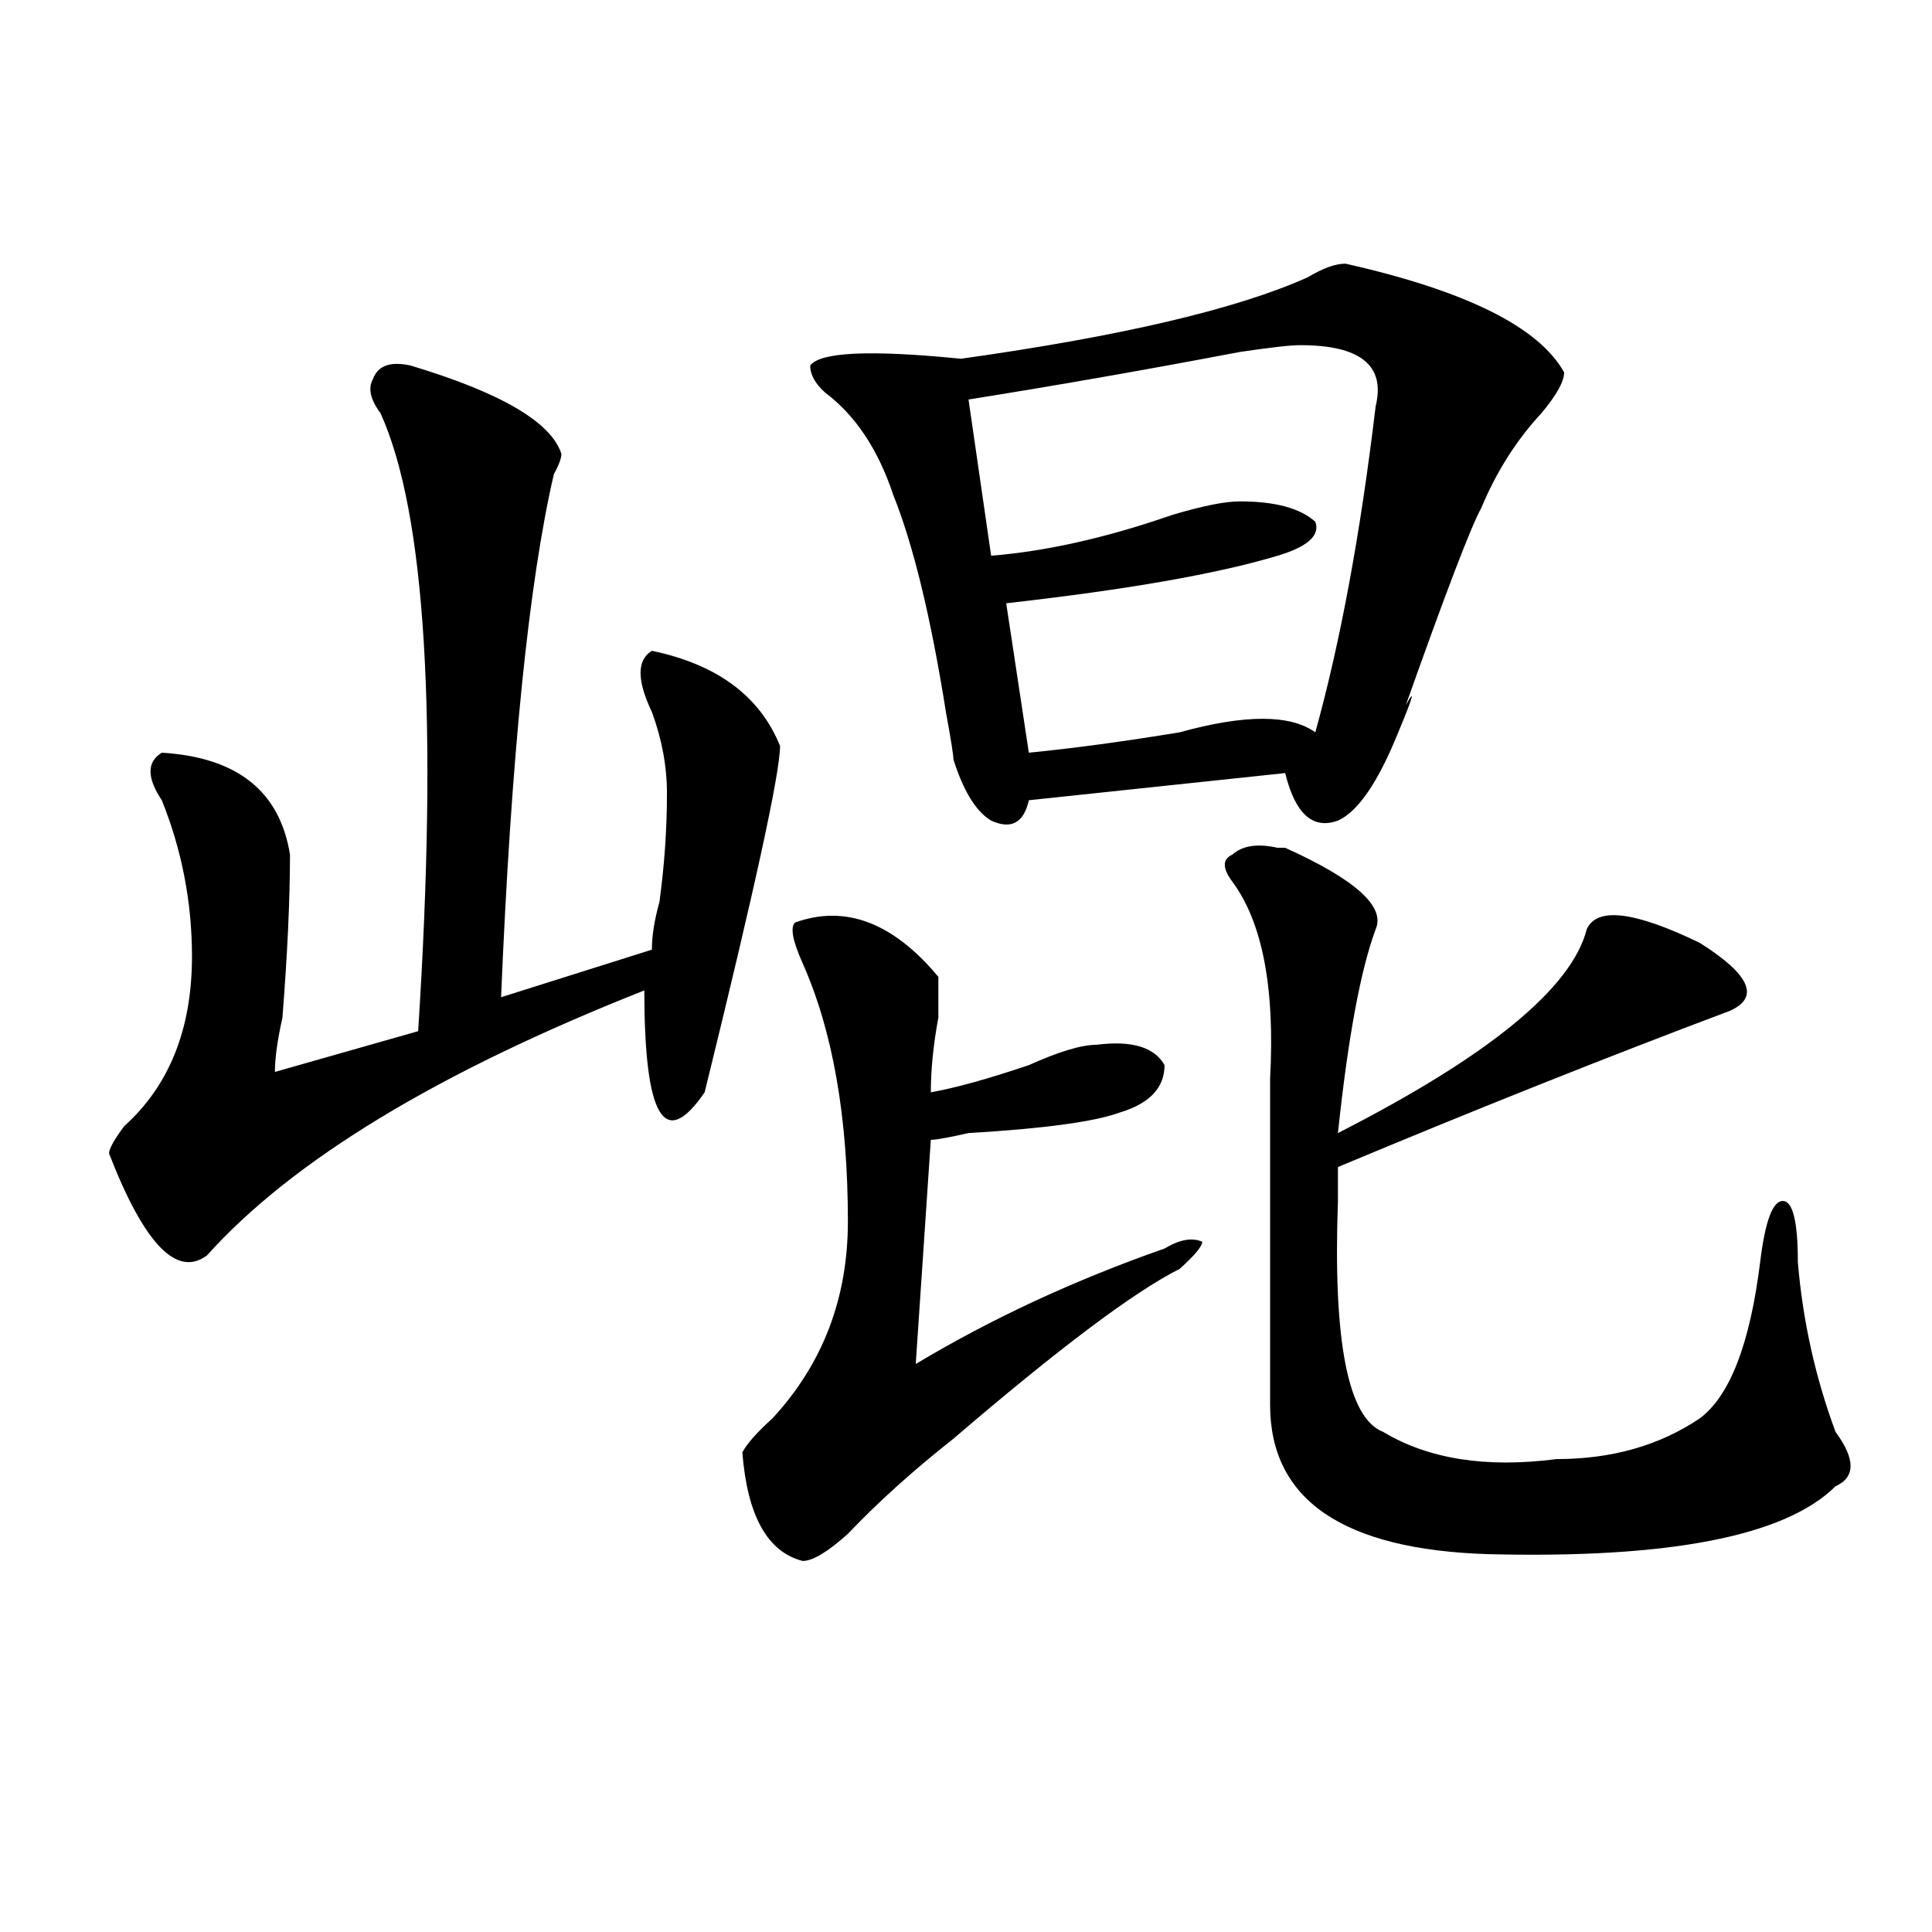 <?xml version="1.0" encoding="utf-8"?>
<!-- Generator: Adobe Illustrator 16.0.0, SVG Export Plug-In . SVG Version: 6.00 Build 0)  -->
<!DOCTYPE svg PUBLIC "-//W3C//DTD SVG 1.1//EN" "http://www.w3.org/Graphics/SVG/1.1/DTD/svg11.dtd">
<svg version="1.1" id="图层_1" xmlns="http://www.w3.org/2000/svg" xmlns:xlink="http://www.w3.org/1999/xlink" x="0px" y="0px"
	 width="1000px" height="1000px" viewBox="0 0 1000 1000" enable-background="new 0 0 1000 1000" xml:space="preserve">
<path d="M212.531,189.203c46.828,14.063,72.803,29.333,78.047,45.703c0,2.362-1.342,5.878-3.902,10.547
	c-13.049,56.25-22.134,146.503-27.316,270.703l78.047-24.609c0-7.031,1.28-15.216,3.902-24.609
	c2.561-18.731,3.902-37.463,3.902-56.25c0-14.063-2.622-28.125-7.805-42.188c-7.805-16.369-7.805-26.916,0-31.641
	c33.779,7.031,55.913,23.456,66.34,49.219c0,14.063-13.049,73.828-39.023,179.297c-20.854,30.487-31.219,12.909-31.219-52.734
	c-106.705,42.188-182.13,87.891-226.336,137.109c-15.609,11.756-32.561-5.822-50.73-52.734c0-2.307,2.561-7.031,7.805-14.063
	c23.414-21.094,35.121-50.372,35.121-87.891c0-28.125-5.244-55.041-15.609-80.859c-7.805-11.7-7.805-19.885,0-24.609
	c39.023,2.362,61.096,19.94,66.34,52.734c0,23.456-1.342,51.581-3.902,84.375c-2.622,11.756-3.902,21.094-3.902,28.125
	l74.145-21.094c10.365-161.719,3.902-268.341-19.512-319.922c-5.244-7.031-6.524-12.854-3.902-17.578
	C195.58,189.203,202.104,186.896,212.531,189.203z M411.551,477.484c25.975-9.338,50.73,0,74.145,28.125c0,4.725,0,11.756,0,21.094
	c-2.622,14.063-3.902,26.972-3.902,38.672c12.987-2.307,29.877-7.031,50.73-14.063c15.609-7.031,27.316-10.547,35.121-10.547
	c18.17-2.307,29.877,1.209,35.121,10.547c0,11.756-7.805,19.94-23.414,24.609c-13.049,4.725-39.023,8.24-78.047,10.547
	c-10.427,2.362-16.951,3.516-19.512,3.516L473.988,706c39.023-23.4,81.949-43.341,128.777-59.766
	c7.805-4.669,14.268-5.822,19.512-3.516c0,2.362-3.902,7.031-11.707,14.063c-23.414,11.756-62.438,41.034-117.07,87.891
	c-20.854,16.425-39.023,32.85-54.633,49.219c-10.427,9.394-18.231,14.063-23.414,14.063c-18.231-4.669-28.658-23.4-31.219-56.25
	c2.561-4.669,7.805-10.547,15.609-17.578c25.975-28.125,39.023-62.072,39.023-101.953c0-53.888-7.805-98.438-23.414-133.594
	C410.209,486.878,408.929,479.847,411.551,477.484z M696.422,136.469c62.438,14.063,100.119,32.849,113.168,56.25
	c0,4.724-3.902,11.755-11.707,21.094c-13.049,14.063-23.414,30.487-31.219,49.219c-5.244,9.394-18.231,43.396-39.023,101.953
	c5.183-9.338,3.902-4.669-3.902,14.063c-10.427,25.818-20.854,41.034-31.219,45.703c-13.049,4.725-22.134-3.516-27.316-24.609
	l-132.68,14.063c-2.622,11.756-9.146,15.271-19.512,10.547c-7.805-4.669-14.329-15.216-19.512-31.641
	c0-2.307-1.342-10.547-3.902-24.609c-7.805-49.219-16.951-86.682-27.316-112.5c-7.805-23.401-19.512-40.979-35.121-52.734
	c-5.244-4.669-7.805-9.339-7.805-14.063c5.183-7.031,31.219-8.185,78.047-3.516c83.229-11.7,143.045-25.763,179.508-42.188
	C684.715,138.831,691.178,136.469,696.422,136.469z M673.008,178.656c-5.244,0-15.609,1.208-31.219,3.516
	c-49.45,9.394-96.278,17.578-140.484,24.609l11.707,80.859c28.597-2.307,59.815-9.338,93.656-21.094
	c15.609-4.669,27.316-7.031,35.121-7.031c18.17,0,31.219,3.516,39.023,10.547c2.561,7.031-3.902,12.909-19.512,17.578
	c-31.219,9.394-78.047,17.578-140.484,24.609l11.707,77.344c23.414-2.307,49.389-5.822,78.047-10.547
	c33.779-9.338,57.193-9.338,70.242,0c12.987-46.856,23.414-103.106,31.219-168.75C717.214,189.203,704.227,178.656,673.008,178.656z
	 M661.301,438.813h3.902c36.401,16.425,52.011,30.487,46.828,42.188c-7.805,21.094-14.329,56.25-19.512,105.469
	C770.566,546.644,813.492,511.487,821.297,481c5.183-11.7,24.694-9.338,58.535,7.031c25.975,16.425,31.219,28.125,15.609,35.156
	c-62.438,23.456-130.119,50.428-202.922,80.859c0,2.362,0,8.24,0,17.578c-2.622,72.675,5.183,112.5,23.414,119.531
	c23.414,14.063,53.291,18.787,89.754,14.063c28.597,0,53.291-7.031,74.145-21.094c15.609-11.7,25.975-38.672,31.219-80.859
	c2.561-21.094,6.463-31.641,11.707-31.641c5.183,0,7.805,10.547,7.805,31.641c2.561,30.487,9.085,59.766,19.512,87.891
	c10.365,14.063,10.365,23.456,0,28.125c-26.036,25.818-85.852,37.463-179.508,35.156c-75.486-2.307-113.168-28.125-113.168-77.344
	c0-84.375,0-139.416,0-165.234v-3.516c2.561-46.856-3.902-80.859-19.512-101.953c-5.244-7.031-5.244-11.7,0-14.063
	C643.069,437.659,650.874,436.506,661.301,438.813z"/>
</svg>
